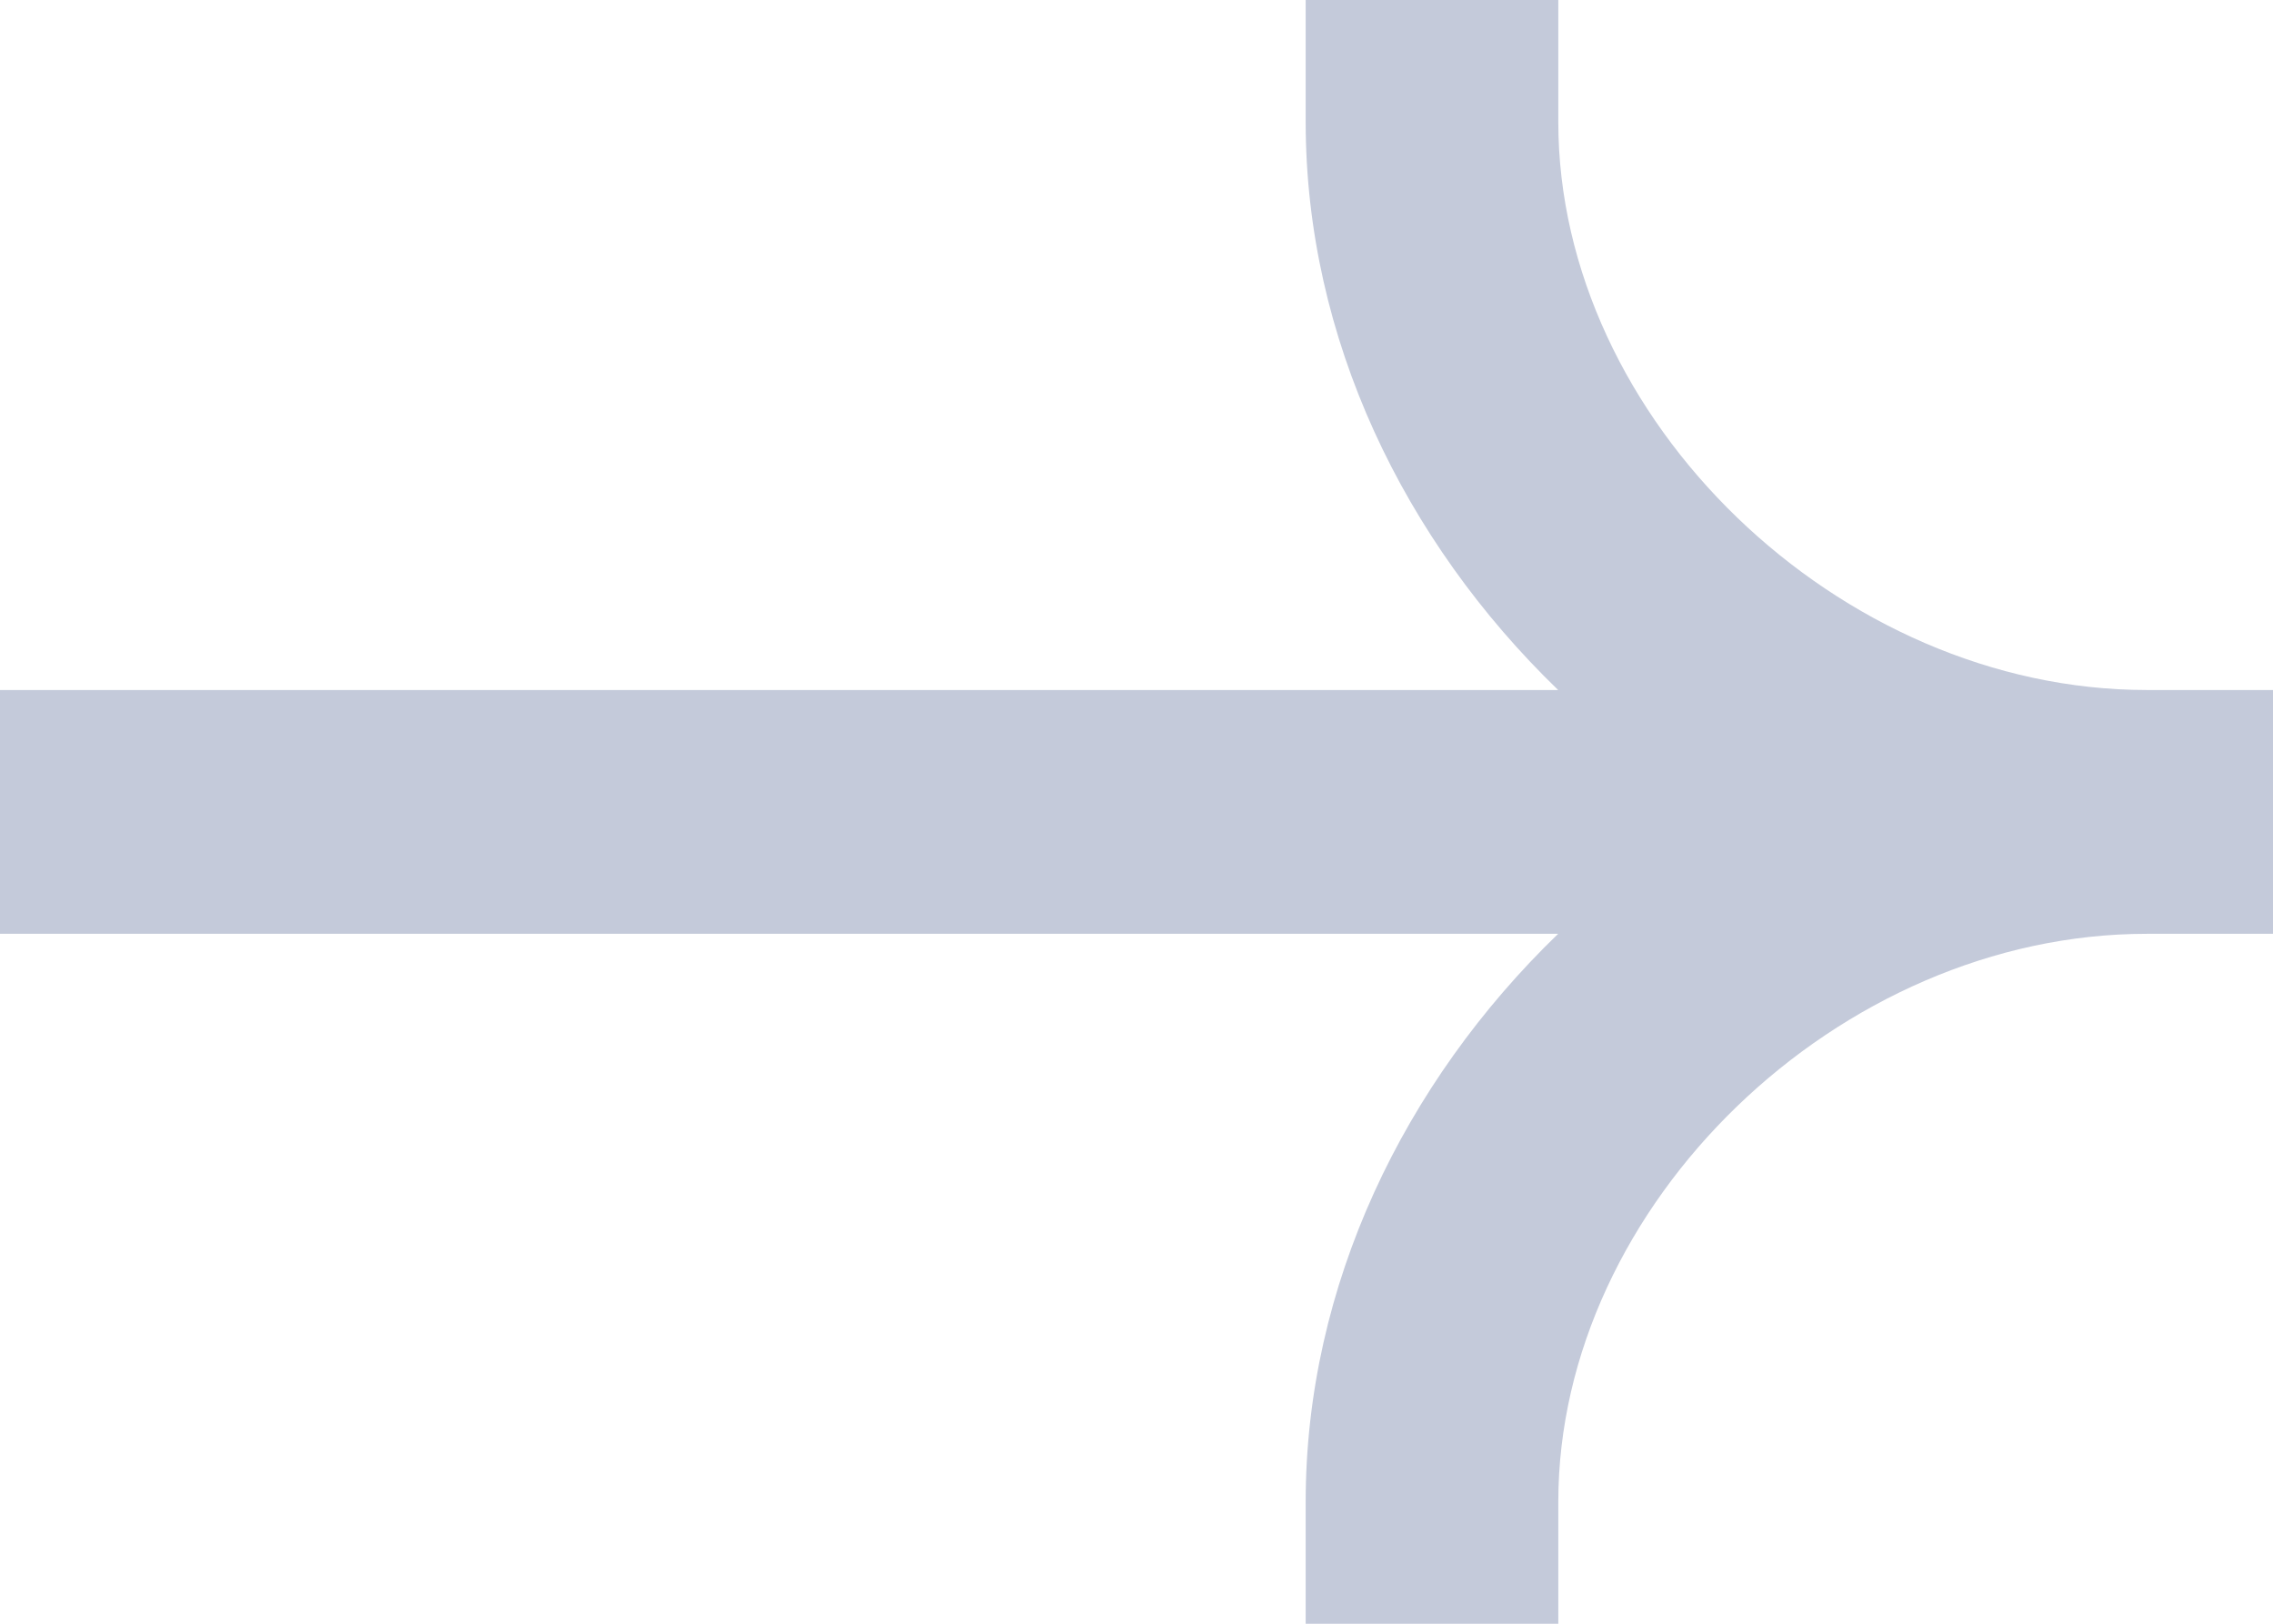 <svg width="28" height="20" viewBox="0 0 28 20" fill="none" xmlns="http://www.w3.org/2000/svg">
<path fill-rule="evenodd" clip-rule="evenodd" d="M26.444 8.499C22.652 8.499 19.196 5.164 19.196 1.502V0H16.084V1.502C16.084 4.165 17.295 6.664 19.194 8.499H0V11.502H19.194C17.295 13.336 16.084 15.835 16.084 18.498V20H19.196V18.498C19.196 14.836 22.652 11.502 26.444 11.502H28V8.499H26.444Z" fill="#C4CADA"/>
</svg>
